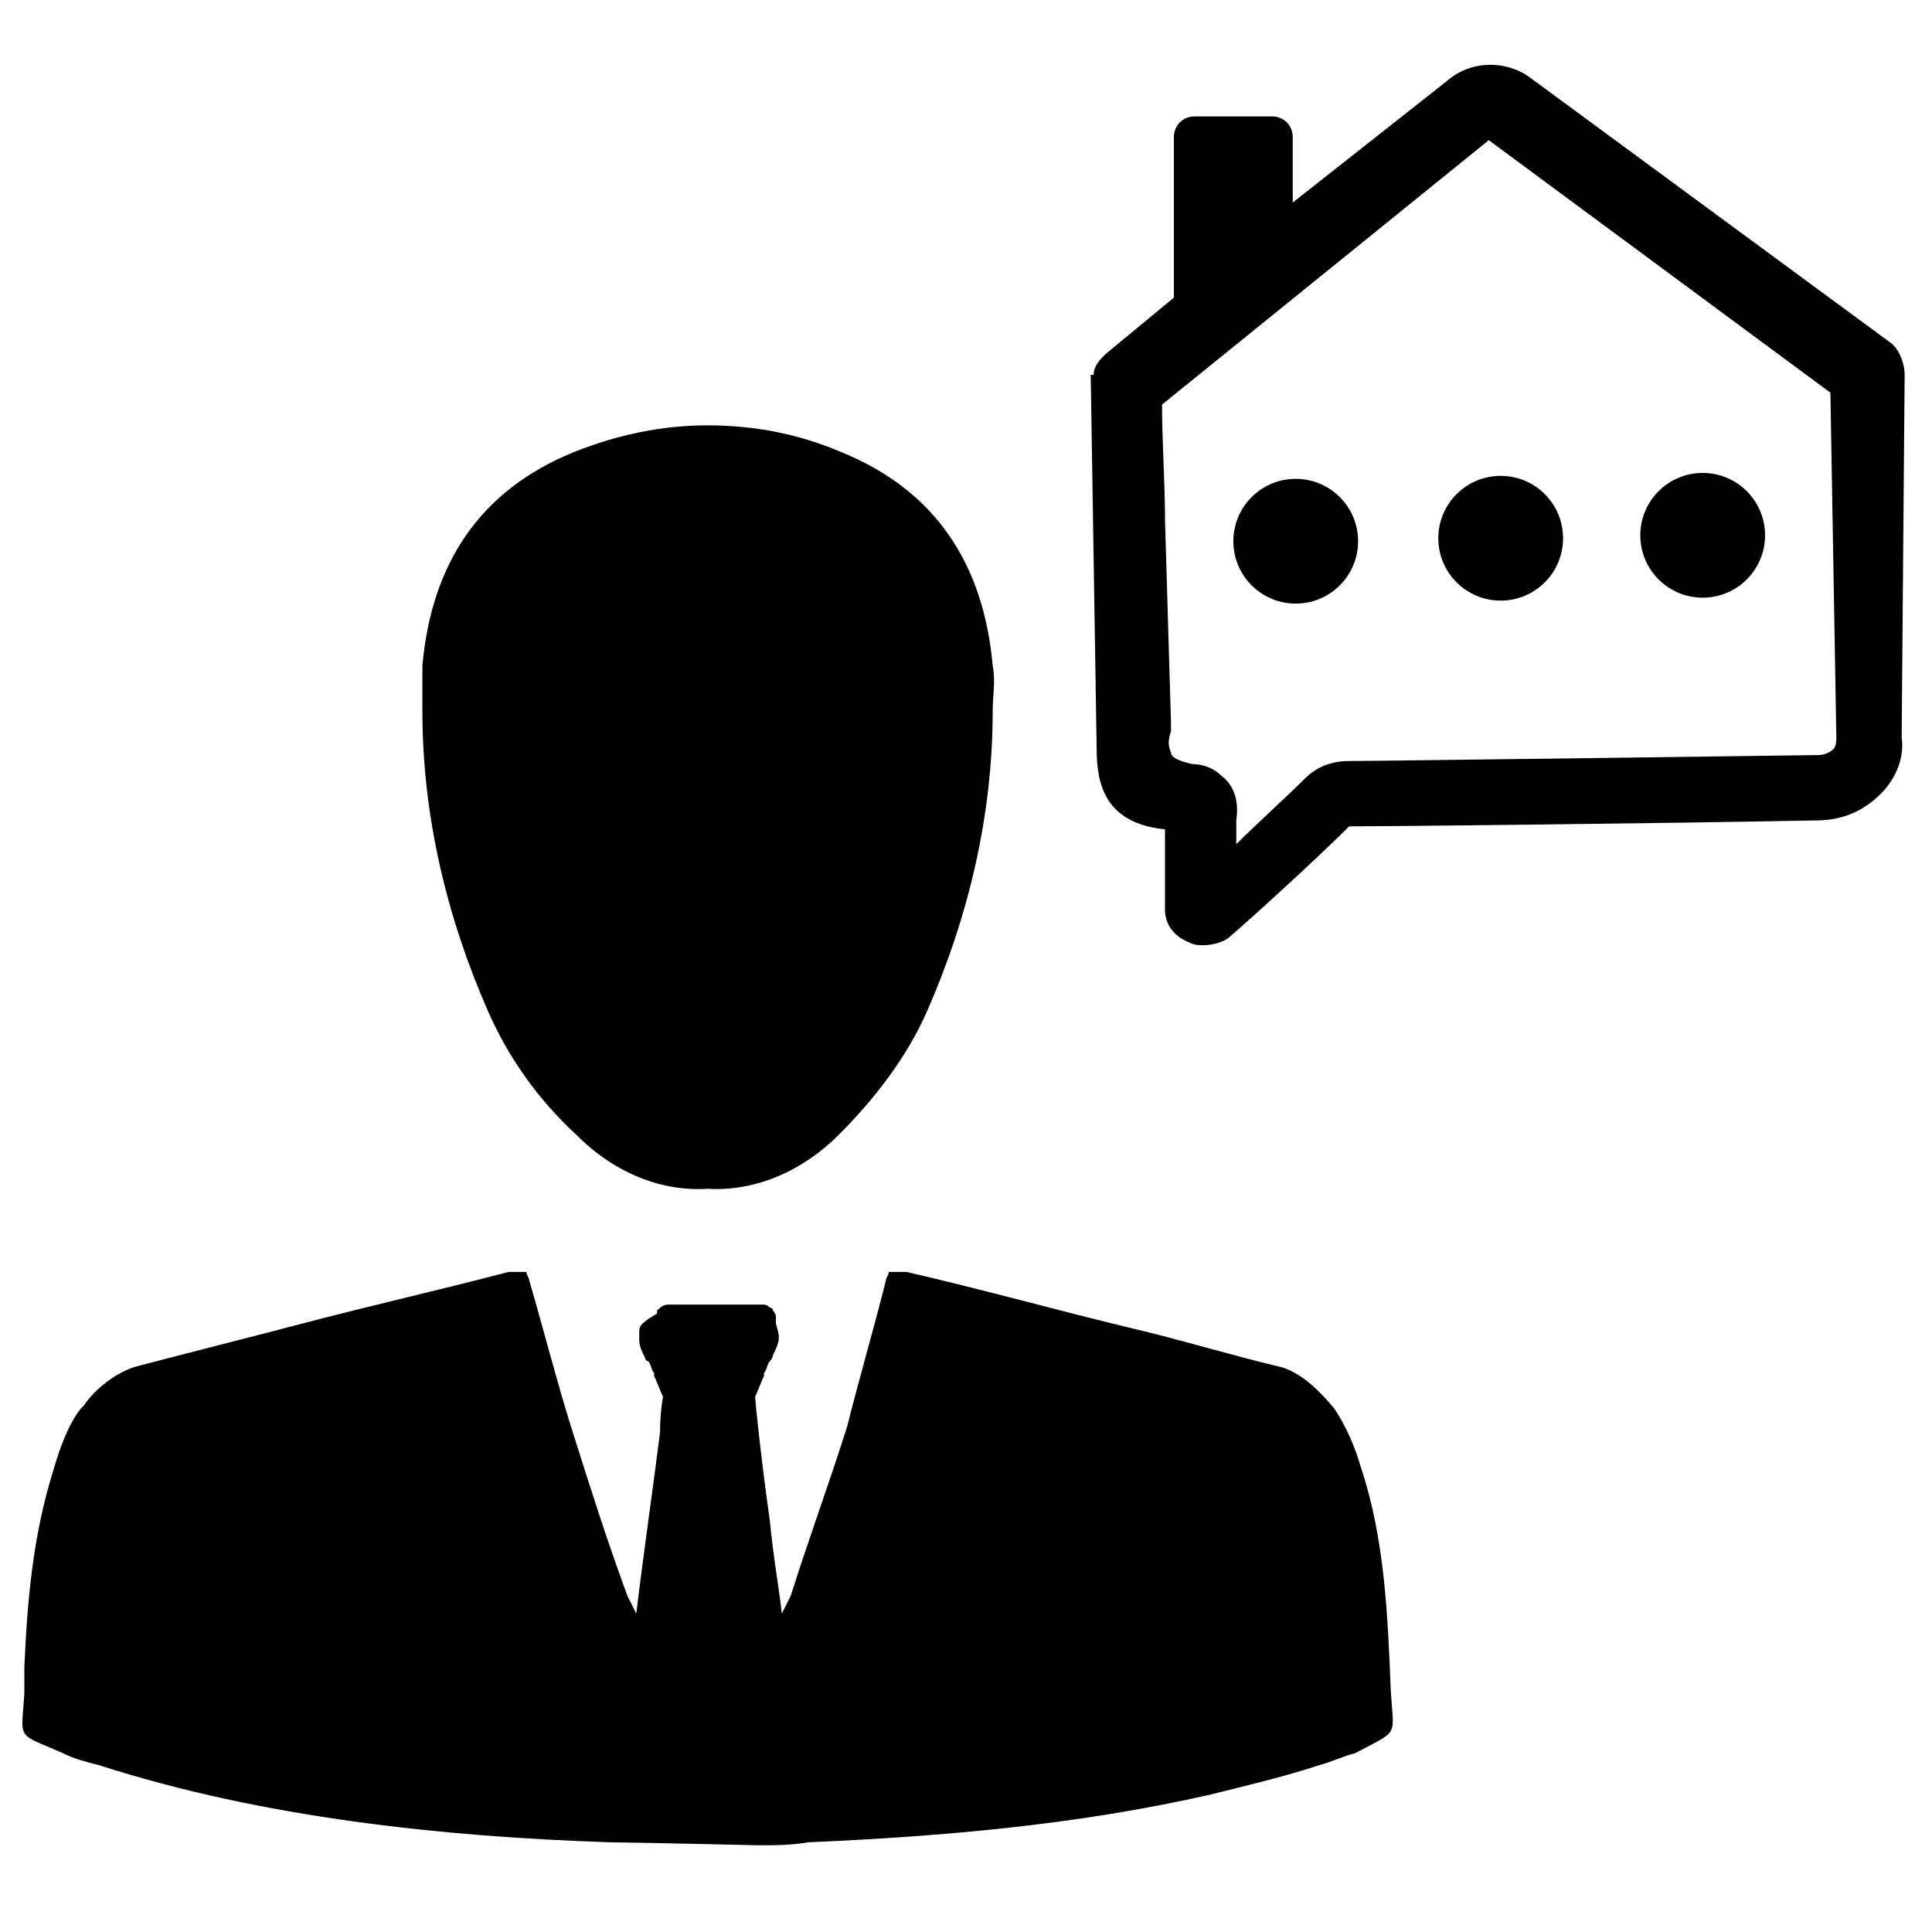 <?xml version="1.0" encoding="UTF-8"?>
<!-- Uploaded to: ICON Repo, www.svgrepo.com, Generator: ICON Repo Mixer Tools -->
<svg fill="#000000" width="800px" height="800px" version="1.1" viewBox="144 144 512 512" xmlns="http://www.w3.org/2000/svg">
 <g>
  <path d="m407.08 320.49c-2.363-26.766-14.957-46.445-40.148-56.68-11.02-4.723-22.828-7.086-35.426-7.086-11.809 0-23.617 2.363-35.426 7.086-25.191 10.234-37.785 29.914-40.148 56.68v11.809c0 27.551 6.297 54.316 17.32 79.508 5.512 12.594 13.383 23.617 23.617 33.062 10.234 10.234 22.828 14.957 34.637 14.168 12.594 0.789 25.191-4.723 34.637-14.168 9.445-9.445 18.105-20.469 23.617-33.062 11.02-25.191 17.32-51.957 17.32-79.508 0-3.938 0.789-7.875 0-11.809z"/>
  <path d="m512.57 592.07c-0.789-19.68-1.574-40.148-7.871-59.039-1.574-5.512-3.938-11.02-7.086-15.742-3.938-4.723-8.66-9.445-14.168-11.02-13.383-3.148-25.977-7.086-39.359-10.234-19.68-4.723-39.359-10.234-59.828-14.957h-4.723c0 0.789-0.789 1.574-0.789 2.363-3.148 12.594-7.086 25.977-10.234 38.574-4.723 14.957-10.234 29.914-14.957 44.871-0.789 1.574-1.574 3.148-2.363 4.723-0.789-7.086-2.363-15.742-3.148-24.402-2.363-16.531-3.938-32.273-3.938-33.062 0.789-1.574 1.574-3.938 2.363-5.512v-0.789c0.789-0.789 0.789-2.363 1.574-3.148 0 0 0.789-0.789 0.789-1.574 0.789-1.574 1.574-3.148 1.574-4.723 0-1.574-0.789-3.148-0.789-3.938v-0.789-0.789s0-0.789-0.789-1.574c0-0.789-0.789-0.789-0.789-0.789-0.789-0.789-1.574-0.789-1.574-0.789h-0.789-0.789-11.02-11.02-0.789-0.789c-0.789 0-1.574 0-3.148 1.574v0.789c-3.926 2.363-4.715 3.152-4.715 4.727v2.363c0 1.574 0.789 3.148 1.574 4.723 0 0 0 0.789 0.789 0.789 0.789 0.789 0.789 2.363 1.574 3.148v0.789c0.789 1.574 1.574 3.938 2.363 5.512 0 0-0.789 3.938-0.789 9.445-1.574 12.594-4.723 34.637-6.297 48.02-0.789-1.574-1.574-3.148-2.363-4.723-5.512-14.957-10.234-29.914-14.957-44.871-3.938-12.594-7.086-25.191-11.02-38.574 0-0.789-0.789-1.574-0.789-2.363h-4.723c-18.105 4.723-35.426 8.66-53.531 13.383-14.957 3.938-30.699 7.871-45.656 11.809-4.723 1.574-10.234 5.512-13.383 10.234l-0.789 0.789c-3.148 3.938-5.512 10.234-7.086 15.742-5.512 17.32-7.086 34.637-7.871 52.742v7.086c-0.789 12.594-2.363 10.234 10.234 15.742 3.148 1.574 6.297 2.363 9.445 3.148 22.043 7.086 44.871 11.809 67.699 14.957 22.828 3.148 44.871 4.723 67.699 5.512 4.723 0 39.359 0.789 39.359 0.789 4.723 0 8.66 0 13.383-0.789 36.211-1.574 71.637-4.723 106.27-12.594 9.445-2.363 19.68-4.723 29.125-7.871 3.148-0.789 6.297-2.363 9.445-3.148 11.812-6.305 10.238-3.941 9.453-16.539z"/>
  <path d="m503.91 287.43c0 9.129-7.402 16.531-16.531 16.531-9.133 0-16.531-7.402-16.531-16.531 0-9.133 7.398-16.531 16.531-16.531 9.129 0 16.531 7.398 16.531 16.531"/>
  <path d="m558.23 286.64c0 9.129-7.402 16.531-16.531 16.531-9.129 0-16.531-7.402-16.531-16.531s7.402-16.531 16.531-16.531c9.129 0 16.531 7.402 16.531 16.531"/>
  <path d="m611.76 285.86c0 9.129-7.402 16.531-16.531 16.531-9.133 0-16.531-7.402-16.531-16.531 0-9.133 7.398-16.531 16.531-16.531 9.129 0 16.531 7.398 16.531 16.531"/>
  <path d="m648.75 243.34c0-3.148-1.574-7.086-3.938-8.66l-95.25-70.059c-6.297-4.723-15.742-4.723-22.043 0.789l-40.934 32.273v-17.32c0-3.148-2.363-5.512-5.512-5.512h-20.469c-3.148 0-5.512 2.363-5.512 5.512v42.508l-18.105 14.957c-1.574 1.574-3.148 3.148-3.148 5.512h-0.789l1.574 99.188c0 9.445 2.363 19.68 18.105 21.254v21.254c0 3.938 2.363 7.086 6.297 8.66 1.574 0.789 2.363 0.789 3.938 0.789 2.363 0 5.512-0.789 7.086-2.363 5.512-4.723 22.828-20.469 31.488-29.125 9.445 0 84.23-0.789 123.59-1.574 7.086 0 12.594-2.363 17.32-7.086 3.938-3.938 6.297-9.445 5.512-14.957zm-181.05 106.27c-2.363-2.363-5.512-3.148-7.871-3.148-3.148-0.789-5.512-1.574-5.512-3.148-0.789-1.574-0.789-3.148 0-5.512v-2.363l-1.574-53.527c0-10.234-0.789-20.469-0.789-30.699l86.594-70.062 90.527 66.914 1.574 91.316c0 0.789 0 2.363-0.789 3.148-0.789 0.789-2.363 1.574-3.938 1.574 0 0-116.51 1.574-124.38 1.574-4.723 0-8.66 1.574-11.809 4.723-4.723 4.723-12.594 11.809-18.105 17.32v-6.297c0.793-5.516-0.781-9.449-3.93-11.812z"/>
 </g>
</svg>